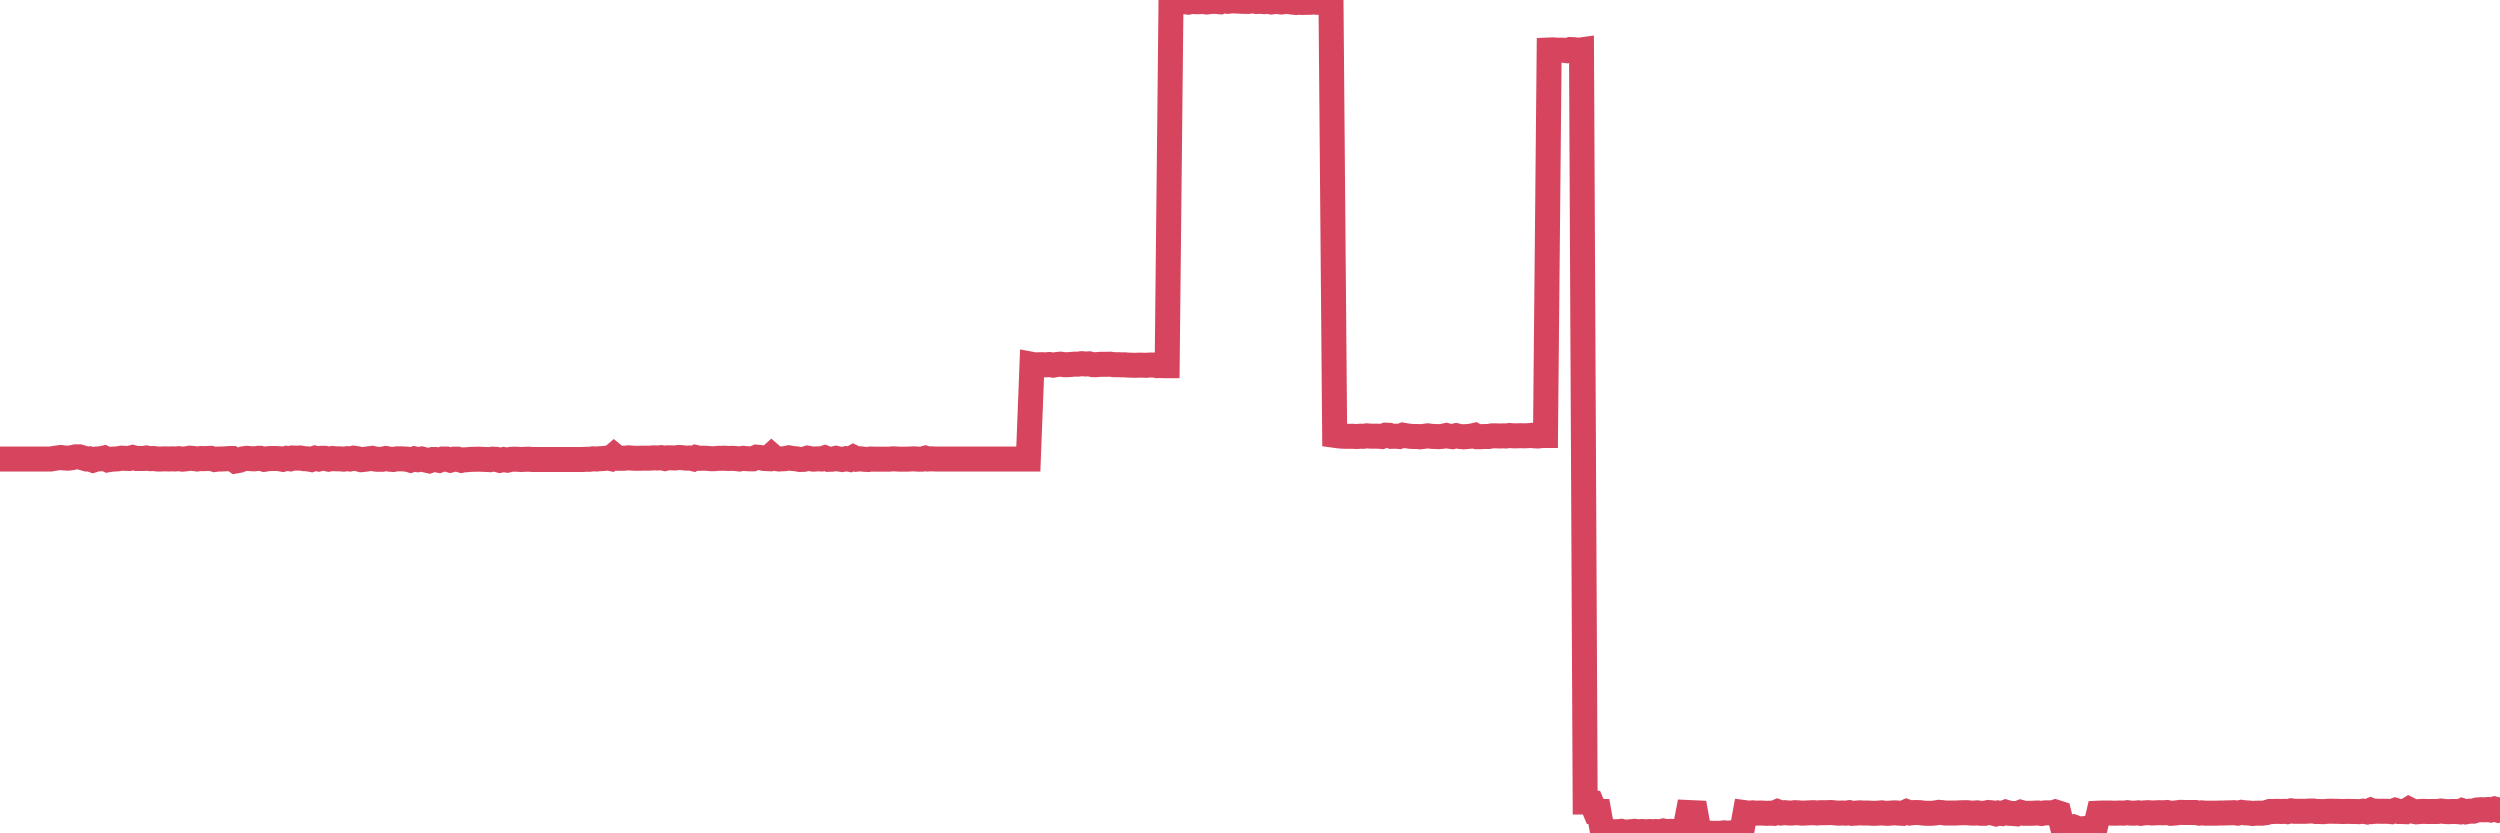 <?xml version="1.0"?><svg width="150px" height="50px" xmlns="http://www.w3.org/2000/svg" xmlns:xlink="http://www.w3.org/1999/xlink"> <polyline fill="none" stroke="#d6455d" stroke-width="1.5px" stroke-linecap="round" stroke-miterlimit="5" points="0.00,27.54 0.22,27.54 0.45,27.54 0.67,27.54 0.89,27.54 1.12,27.54 1.34,27.54 1.56,27.54 1.79,27.54 1.93,27.54 2.16,27.54 2.38,27.54 2.60,27.54 2.83,27.54 3.05,27.54 3.27,27.50 3.50,27.47 3.65,27.45 3.87,27.48 4.09,27.49 4.32,27.46 4.54,27.41 4.76,27.41 4.99,27.48 5.21,27.54 5.36,27.53 5.58,27.61 5.80,27.54 6.03,27.53 6.25,27.48 6.47,27.59 6.70,27.55 6.92,27.54 7.07,27.53 7.29,27.49 7.52,27.50 7.74,27.51 7.96,27.45 8.19,27.51 8.41,27.51 8.63,27.51 8.78,27.48 9.01,27.52 9.23,27.51 9.45,27.54 9.67,27.54 9.90,27.53 10.12,27.54 10.34,27.53 10.49,27.54 10.72,27.52 10.94,27.55 11.16,27.53 11.39,27.49 11.61,27.51 11.83,27.54 12.06,27.51 12.21,27.52 12.43,27.51 12.65,27.50 12.88,27.57 13.10,27.54 13.32,27.54 13.54,27.53 13.77,27.51 13.92,27.51 14.14,27.66 14.36,27.62 14.59,27.53 14.81,27.50 15.03,27.52 15.26,27.53 15.48,27.50 15.63,27.50 15.85,27.56 16.08,27.52 16.30,27.51 16.52,27.51 16.75,27.52 16.97,27.56 17.19,27.50 17.41,27.53 17.56,27.48 17.79,27.49 18.01,27.48 18.23,27.52 18.46,27.53 18.68,27.57 18.90,27.49 19.13,27.54 19.28,27.50 19.50,27.50 19.72,27.55 19.95,27.51 20.17,27.53 20.39,27.53 20.62,27.55 20.84,27.52 20.99,27.54 21.21,27.49 21.43,27.52 21.66,27.58 21.88,27.56 22.10,27.53 22.33,27.50 22.55,27.55 22.70,27.56 22.92,27.56 23.15,27.51 23.37,27.55 23.59,27.57 23.82,27.53 24.04,27.53 24.26,27.54 24.41,27.55 24.63,27.61 24.86,27.53 25.08,27.58 25.30,27.54 25.53,27.60 25.75,27.65 25.97,27.57 26.12,27.57 26.35,27.62 26.57,27.54 26.79,27.54 27.02,27.61 27.24,27.55 27.46,27.55 27.69,27.62 27.83,27.59 28.06,27.58 28.28,27.56 28.50,27.56 28.73,27.55 28.95,27.56 29.17,27.57 29.40,27.58 29.55,27.55 29.77,27.56 29.99,27.62 30.22,27.57 30.44,27.61 30.66,27.56 30.89,27.55 31.11,27.56 31.26,27.57 31.48,27.56 31.70,27.55 31.93,27.57 32.15,27.57 32.37,27.57 32.60,27.57 32.82,27.57 33.04,27.57 33.19,27.57 33.42,27.57 33.64,27.57 33.86,27.57 34.09,27.57 34.31,27.57 34.53,27.57 34.76,27.57 34.90,27.57 35.13,27.56 35.35,27.56 35.57,27.53 35.80,27.54 36.02,27.52 36.24,27.51 36.47,27.48 36.62,27.51 36.84,27.32 37.06,27.50 37.29,27.50 37.51,27.49 37.73,27.47 37.96,27.49 38.18,27.50 38.33,27.50 38.55,27.49 38.77,27.49 39.00,27.49 39.22,27.47 39.44,27.48 39.67,27.46 39.89,27.51 40.04,27.47 40.26,27.47 40.49,27.48 40.71,27.45 40.93,27.46 41.16,27.49 41.38,27.48 41.60,27.53 41.75,27.45 41.97,27.50 42.20,27.49 42.42,27.50 42.64,27.52 42.87,27.52 43.09,27.50 43.31,27.50 43.46,27.49 43.69,27.51 43.91,27.50 44.13,27.51 44.36,27.54 44.58,27.50 44.80,27.52 45.03,27.53 45.17,27.53 45.40,27.43 45.62,27.45 45.84,27.51 46.07,27.52 46.29,27.32 46.51,27.51 46.74,27.54 46.89,27.53 47.11,27.52 47.33,27.47 47.56,27.51 47.78,27.53 48.00,27.57 48.23,27.56 48.45,27.49 48.67,27.53 48.82,27.55 49.04,27.53 49.27,27.54 49.49,27.47 49.71,27.56 49.94,27.55 50.16,27.50 50.38,27.55 50.53,27.57 50.76,27.52 50.98,27.56 51.20,27.44 51.43,27.55 51.65,27.53 51.87,27.56 52.10,27.57 52.24,27.54 52.47,27.55 52.69,27.55 52.91,27.55 53.14,27.55 53.36,27.55 53.58,27.53 53.81,27.54 53.96,27.55 54.18,27.55 54.40,27.55 54.63,27.54 54.85,27.53 55.07,27.55 55.30,27.55 55.52,27.49 55.67,27.54 55.89,27.53 56.11,27.54 56.34,27.54 56.56,27.54 56.78,27.54 57.01,27.54 57.23,27.54 57.38,27.54 57.60,27.54 57.83,27.54 58.05,27.54 58.27,27.54 58.50,27.54 58.72,27.54 58.94,27.54 59.09,27.54 59.32,27.54 59.54,27.54 59.76,27.54 59.98,27.54 60.21,27.54 60.43,27.54 60.65,27.54 60.80,27.54 61.03,27.54 61.25,27.54 61.47,27.54 61.70,27.54 61.92,21.86 62.14,21.90 62.37,21.88 62.52,21.88 62.74,21.89 62.96,21.87 63.19,21.91 63.41,21.87 63.63,21.85 63.85,21.88 64.08,21.88 64.23,21.87 64.45,21.85 64.67,21.85 64.90,21.82 65.12,21.84 65.34,21.83 65.57,21.88 65.79,21.88 66.01,21.86 66.16,21.86 66.39,21.86 66.61,21.85 66.83,21.88 67.06,21.88 67.28,21.89 67.50,21.89 67.72,21.91 67.87,21.91 68.10,21.92 68.32,21.91 68.54,21.91 68.77,21.92 68.99,21.90 69.21,21.90 69.44,21.94 69.59,21.93 69.81,21.94 70.03,21.94 70.26,0.10 70.48,0.14 70.70,0.11 70.93,0.11 71.15,0.11 71.30,0.13 71.52,0.08 71.74,0.10 71.97,0.10 72.19,0.09 72.41,0.12 72.64,0.09 72.86,0.08 73.01,0.09 73.23,0.11 73.46,0.03 73.68,0.08 73.90,0.05 74.13,0.06 74.35,0.07 74.57,0.08 74.72,0.00 74.94,0.08 75.17,0.05 75.39,0.09 75.61,0.08 75.84,0.10 76.06,0.08 76.28,0.12 76.43,0.10 76.66,0.09 76.88,0.12 77.10,0.09 77.33,0.09 77.55,0.13 77.77,0.15 78.00,0.13 78.14,0.15 78.37,0.14 78.59,0.14 78.81,0.12 79.04,0.14 79.26,0.14 79.48,0.15 79.71,0.13 79.86,0.08 80.08,26.12 80.30,26.15 80.53,26.17 80.75,26.18 80.97,26.18 81.20,26.18 81.42,26.19 81.64,26.17 81.79,26.18 82.01,26.15 82.24,26.17 82.46,26.17 82.68,26.17 82.91,26.19 83.13,26.11 83.35,26.12 83.50,26.18 83.73,26.17 83.95,26.19 84.17,26.11 84.40,26.15 84.62,26.18 84.84,26.19 85.07,26.19 85.21,26.21 85.44,26.18 85.66,26.15 85.88,26.18 86.11,26.19 86.33,26.20 86.55,26.18 86.78,26.13 86.93,26.17 87.15,26.20 87.37,26.14 87.60,26.19 87.82,26.21 88.04,26.19 88.27,26.17 88.49,26.12 88.64,26.20 88.86,26.20 89.08,26.19 89.31,26.19 89.53,26.15 89.75,26.15 89.98,26.16 90.20,26.15 90.35,26.16 90.57,26.13 90.80,26.15 91.02,26.15 91.24,26.14 91.47,26.15 91.69,26.14 91.91,26.12 92.06,26.15 92.28,26.16 92.51,26.13 92.73,26.13 92.95,3.00 93.18,2.99 93.40,3.01 93.62,3.01 93.77,3.01 94.00,3.04 94.22,2.97 94.44,2.98 94.67,3.02 94.89,2.99 95.11,48.12 95.34,48.12 95.48,48.14 95.71,48.69 95.93,48.69 96.15,49.91 96.38,49.91 96.60,49.88 96.82,49.91 97.05,49.90 97.27,49.88 97.42,49.92 97.64,49.92 97.87,49.90 98.09,49.88 98.31,49.91 98.54,49.89 98.76,49.91 98.98,49.89 99.13,49.91 99.35,49.89 99.58,49.91 99.80,49.86 100.02,49.90 100.25,49.88 100.47,49.90 100.69,49.91 100.84,49.91 101.07,49.87 101.29,48.75 101.51,48.76 101.74,48.77 101.96,49.98 102.18,49.94 102.41,49.98 102.55,49.99 102.78,50.00 103.00,50.00 103.22,50.00 103.45,49.97 103.67,49.99 103.89,49.97 104.12,49.98 104.27,50.00 104.49,49.98 104.71,48.76 104.94,48.79 105.16,48.77 105.38,48.79 105.61,48.78 105.83,48.79 105.98,48.80 106.20,48.79 106.42,48.80 106.65,48.70 106.87,48.78 107.09,48.76 107.32,48.78 107.54,48.78 107.69,48.76 107.91,48.77 108.14,48.79 108.36,48.78 108.58,48.77 108.81,48.76 109.03,48.78 109.25,48.76 109.40,48.76 109.63,48.76 109.85,48.75 110.07,48.77 110.29,48.79 110.52,48.78 110.74,48.79 110.96,48.76 111.11,48.80 111.34,48.79 111.56,48.77 111.78,48.78 112.01,48.78 112.23,48.79 112.45,48.80 112.68,48.79 112.90,48.77 113.05,48.79 113.27,48.80 113.50,48.78 113.72,48.77 113.94,48.79 114.16,48.80 114.39,48.70 114.61,48.78 114.76,48.76 114.98,48.75 115.21,48.76 115.43,48.79 115.65,48.80 115.88,48.80 116.10,48.78 116.32,48.74 116.47,48.75 116.70,48.78 116.92,48.78 117.14,48.78 117.37,48.78 117.59,48.77 117.81,48.76 118.03,48.76 118.18,48.78 118.41,48.79 118.63,48.77 118.85,48.80 119.08,48.80 119.30,48.75 119.52,48.77 119.75,48.83 119.90,48.78 120.12,48.81 120.34,48.73 120.57,48.80 120.79,48.81 121.01,48.83 121.24,48.74 121.46,48.80 121.61,48.80 121.83,48.80 122.05,48.79 122.28,48.78 122.50,48.81 122.72,48.77 122.95,48.77 123.17,48.77 123.32,48.72 123.54,48.79 123.77,49.71 123.99,49.73 124.21,49.72 124.44,49.63 124.66,49.71 124.88,49.74 125.03,49.72 125.25,49.69 125.48,49.70 125.70,49.73 125.92,48.79 126.15,48.78 126.37,48.78 126.59,48.78 126.74,48.79 126.97,48.79 127.19,48.78 127.41,48.79 127.64,48.76 127.86,48.79 128.08,48.79 128.31,48.77 128.45,48.80 128.68,48.77 128.90,48.76 129.12,48.78 129.35,48.77 129.57,48.76 129.79,48.77 130.02,48.75 130.24,48.80 130.39,48.79 130.61,48.77 130.84,48.74 131.06,48.75 131.28,48.75 131.51,48.75 131.73,48.75 131.95,48.79 132.10,48.77 132.32,48.79 132.55,48.79 132.77,48.79 132.99,48.79 133.22,48.78 133.44,48.78 133.66,48.77 133.81,48.77 134.04,48.76 134.26,48.79 134.48,48.74 134.71,48.77 134.93,48.78 135.15,48.81 135.38,48.79 135.52,48.79 135.75,48.79 135.97,48.76 136.19,48.69 136.42,48.69 136.64,48.68 136.86,48.69 137.09,48.68 137.24,48.70 137.46,48.65 137.68,48.68 137.91,48.68 138.13,48.68 138.35,48.68 138.58,48.66 138.80,48.66 138.95,48.69 139.17,48.69 139.39,48.70 139.62,48.68 139.84,48.67 140.06,48.68 140.29,48.68 140.51,48.69 140.66,48.69 140.88,48.68 141.11,48.69 141.33,48.69 141.55,48.70 141.78,48.67 142.00,48.71 142.22,48.62 142.37,48.69 142.59,48.67 142.82,48.68 143.04,48.68 143.26,48.68 143.49,48.70 143.71,48.62 143.93,48.69 144.08,48.69 144.31,48.70 144.53,48.56 144.75,48.67 144.98,48.71 145.20,48.69 145.42,48.68 145.65,48.69 145.87,48.69 146.02,48.69 146.24,48.69 146.46,48.66 146.69,48.69 146.91,48.70 147.13,48.69 147.36,48.69 147.58,48.71 147.73,48.64 147.95,48.71 148.18,48.67 148.40,48.67 148.62,48.60 148.85,48.58 149.07,48.59 149.29,48.57 149.44,48.60 149.66,48.54 149.89,48.61 150.00,48.58 "/></svg>